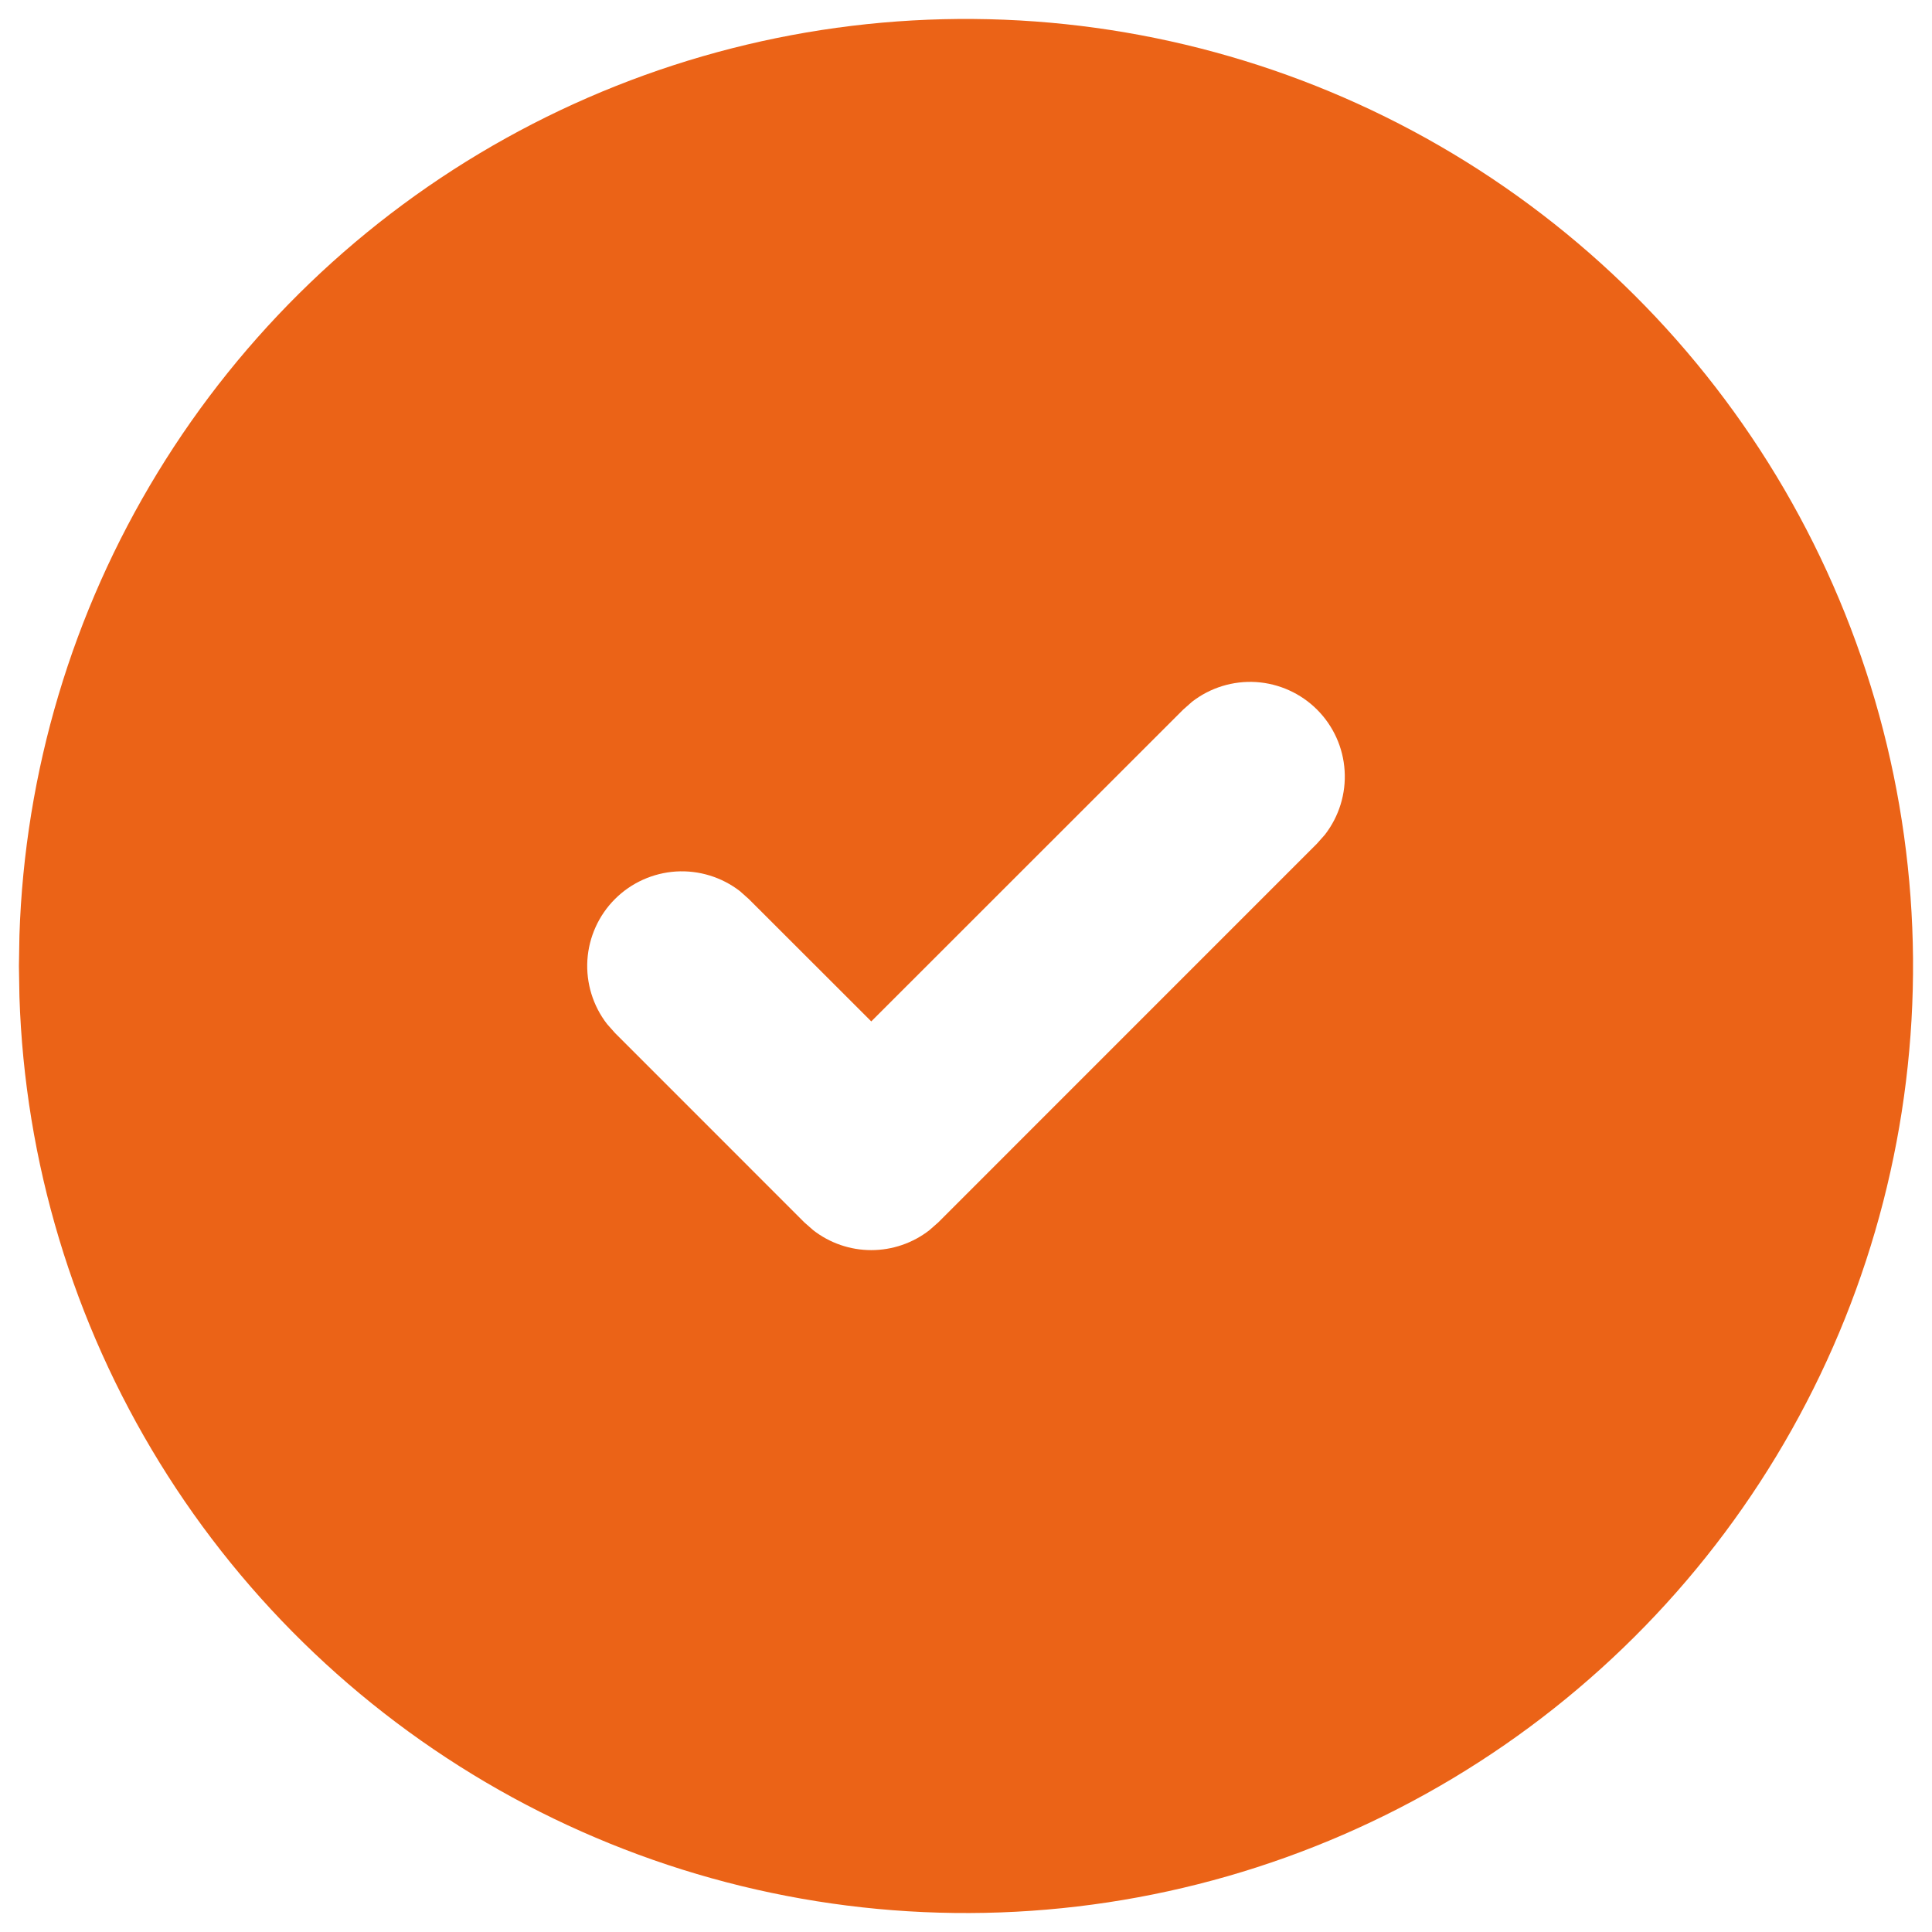 <svg width="34" height="34" viewBox="0 0 34 34" fill="none" xmlns="http://www.w3.org/2000/svg">
<path d="M25.333 2.566C27.847 4.018 29.938 6.101 31.4 8.609C32.861 11.117 33.642 13.963 33.666 16.865C33.689 19.768 32.954 22.626 31.533 25.158C30.113 27.689 28.055 29.805 25.565 31.297C23.075 32.789 20.239 33.605 17.337 33.663C14.435 33.722 11.568 33.022 9.019 31.632C6.471 30.242 4.33 28.211 2.808 25.739C1.286 23.267 0.436 20.441 0.342 17.54L0.333 17L0.342 16.46C0.435 13.582 1.272 10.776 2.773 8.318C4.273 5.86 6.384 3.832 8.901 2.433C11.418 1.034 14.255 0.31 17.135 0.334C20.015 0.357 22.839 1.126 25.333 2.566ZM23.178 12.488C22.891 12.201 22.509 12.029 22.104 12.003C21.699 11.978 21.299 12.101 20.978 12.35L20.822 12.488L15.333 17.975L13.178 15.822L13.022 15.683C12.701 15.435 12.3 15.312 11.896 15.337C11.491 15.363 11.109 15.535 10.822 15.822C10.535 16.109 10.363 16.491 10.337 16.895C10.312 17.3 10.435 17.701 10.683 18.021L10.822 18.178L14.155 21.512L14.312 21.65C14.604 21.877 14.963 22 15.333 22C15.703 22 16.063 21.877 16.355 21.65L16.512 21.512L23.178 14.845L23.317 14.688C23.565 14.367 23.689 13.967 23.663 13.562C23.638 13.157 23.465 12.775 23.178 12.488Z" fill="#EB6317"/>
</svg>
